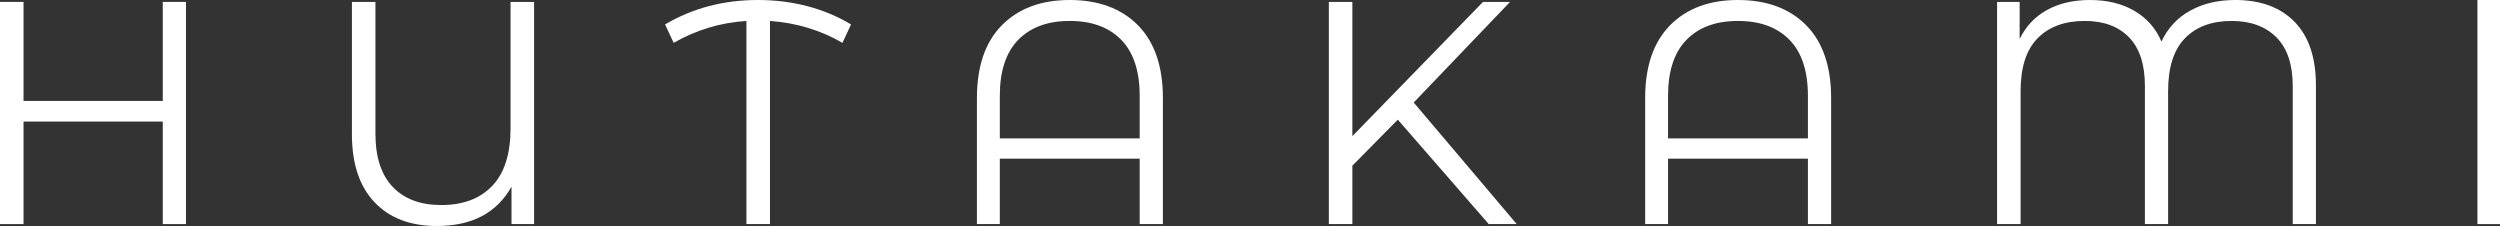 <?xml version="1.0" encoding="UTF-8"?> <svg xmlns="http://www.w3.org/2000/svg" width="177" height="16" viewBox="0 0 177 16" fill="none"><rect x="0" y="0" width="177" height="16" fill="#333333" stroke="none"/><g clip-path="url(#clip0_4003_44)"><path d="M13.167 15.865H11.524V8.607H1.666V15.865H0V0.135H1.666V7.146H11.524V0.135H13.167V15.865Z" fill="white"></path><path d="M37.813 15.865H36.215V13.213C35.179 15.072 33.417 16 30.925 16C29.051 16 27.579 15.438 26.514 14.315C25.449 13.191 24.916 11.589 24.916 9.506V0.135H26.581V9.461C26.581 11.124 26.991 12.382 27.808 13.236C28.625 14.09 29.771 14.517 31.241 14.517C32.787 14.517 33.991 14.063 34.853 13.157C35.715 12.252 36.147 10.892 36.147 9.079V0.135H37.813V15.865Z" fill="white"></path><path d="M54.514 1.483V15.865H52.848V1.483C51.002 1.602 49.285 2.119 47.694 3.034L47.086 1.73C49.037 0.578 51.227 0 53.658 0C56.089 0 58.333 0.578 60.253 1.73L59.645 3.034C58.099 2.135 56.388 1.618 54.514 1.483Z" fill="white"></path><path d="M82.333 6.944V15.865H80.69V11.236H70.787V15.865H69.166V6.944C69.166 4.697 69.756 2.978 70.933 1.787C72.11 0.596 73.713 0 75.738 0C77.764 0 79.389 0.596 80.566 1.787C81.743 2.978 82.333 4.697 82.333 6.944ZM80.69 6.787C80.69 5.034 80.255 3.712 79.384 2.82C78.513 1.928 77.298 1.483 75.738 1.483C74.178 1.483 72.963 1.928 72.092 2.82C71.221 3.712 70.787 5.034 70.787 6.787V9.798H80.69V6.787Z" fill="white"></path><path d="M95.747 11.73V15.865H94.082V0.135H95.747V9.64L104.998 0.135H106.911L100.091 7.258L107.384 15.865H105.403L98.966 8.472L95.747 11.73Z" fill="white"></path><path d="M129.644 6.944V15.865H128.001V11.236H118.098V15.865H116.477V6.944C116.477 4.697 117.067 2.978 118.244 1.787C119.421 0.596 121.024 0 123.049 0C125.075 0 126.7 0.596 127.877 1.787C129.054 2.978 129.644 4.697 129.644 6.944ZM128.001 6.787C128.001 5.034 127.567 3.712 126.695 2.82C125.824 1.928 124.609 1.483 123.049 1.483C121.489 1.483 120.274 1.928 119.403 2.82C118.532 3.712 118.098 5.034 118.098 6.787V9.798H128.001V6.787Z" fill="white"></path><path d="M163.968 6.045V15.865H162.325V6.09C162.325 4.562 161.938 3.411 161.166 2.64C160.394 1.87 159.338 1.483 158.004 1.483C156.592 1.483 155.489 1.892 154.695 2.708C153.9 3.524 153.502 4.771 153.502 6.449V15.865H151.859V6.09C151.859 4.562 151.483 3.411 150.734 2.64C149.984 1.87 148.94 1.483 147.605 1.483C146.18 1.483 145.066 1.892 144.263 2.708C143.459 3.524 143.059 4.771 143.059 6.449V15.865H141.393V0.135H142.991V2.764C143.425 1.865 144.071 1.18 144.927 0.708C145.782 0.236 146.795 0 147.965 0C149.196 0 150.25 0.258 151.127 0.775C152.005 1.292 152.64 2.016 153.029 2.944C153.48 1.984 154.159 1.254 155.066 0.753C155.973 0.252 157.036 0 158.251 0C160.052 0 161.454 0.517 162.46 1.551C163.466 2.584 163.968 4.083 163.968 6.045Z" fill="white"></path><path d="M177 0V15.865H175.402V0H177Z" fill="white"></path></g><defs><clipPath id="clip0_4003_44"><rect width="177" height="16" fill="white"></rect></clipPath></defs></svg> 